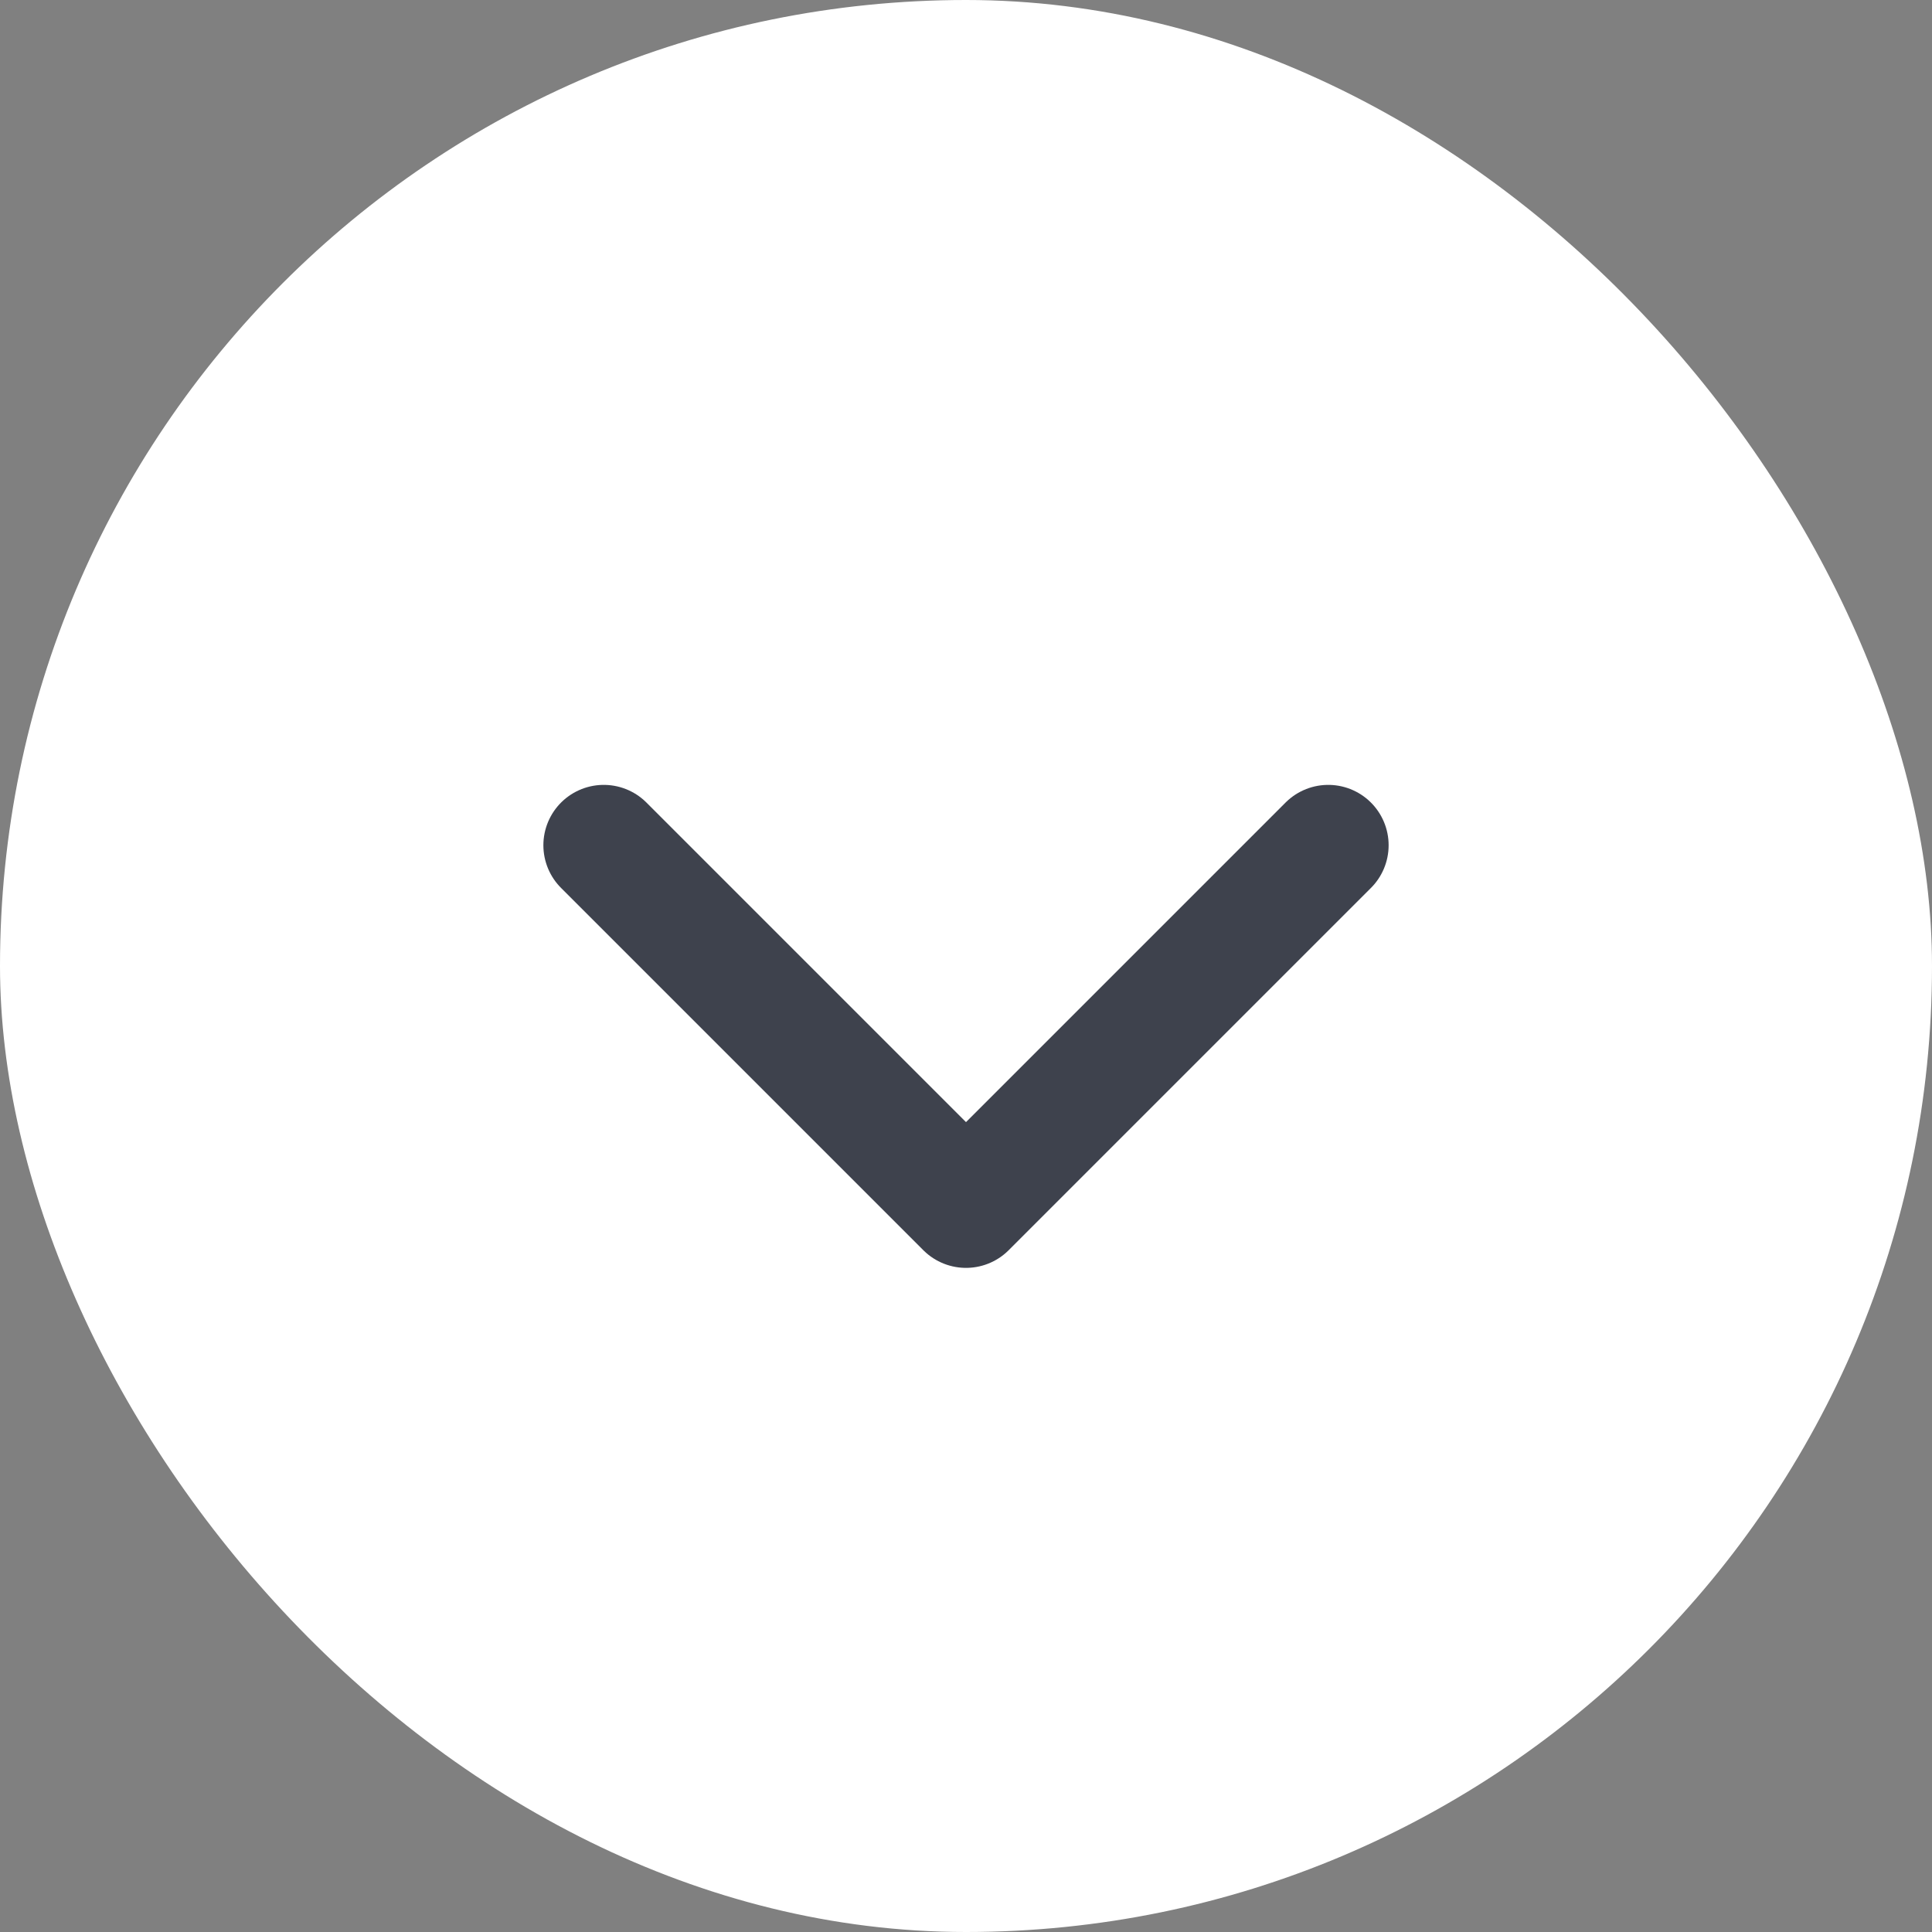 <svg width="32" height="32" viewBox="0 0 32 32" fill="none" xmlns="http://www.w3.org/2000/svg">
<rect x="0" y="0" width="32" height="32" fill="#808080" stroke="none"/>
<rect width="32" height="32" rx="16" fill="white"/>
<path d="M10 14L16 20L22 14" stroke="#3E424D" stroke-width="2" stroke-linecap="round" stroke-linejoin="round"/>
</svg>
